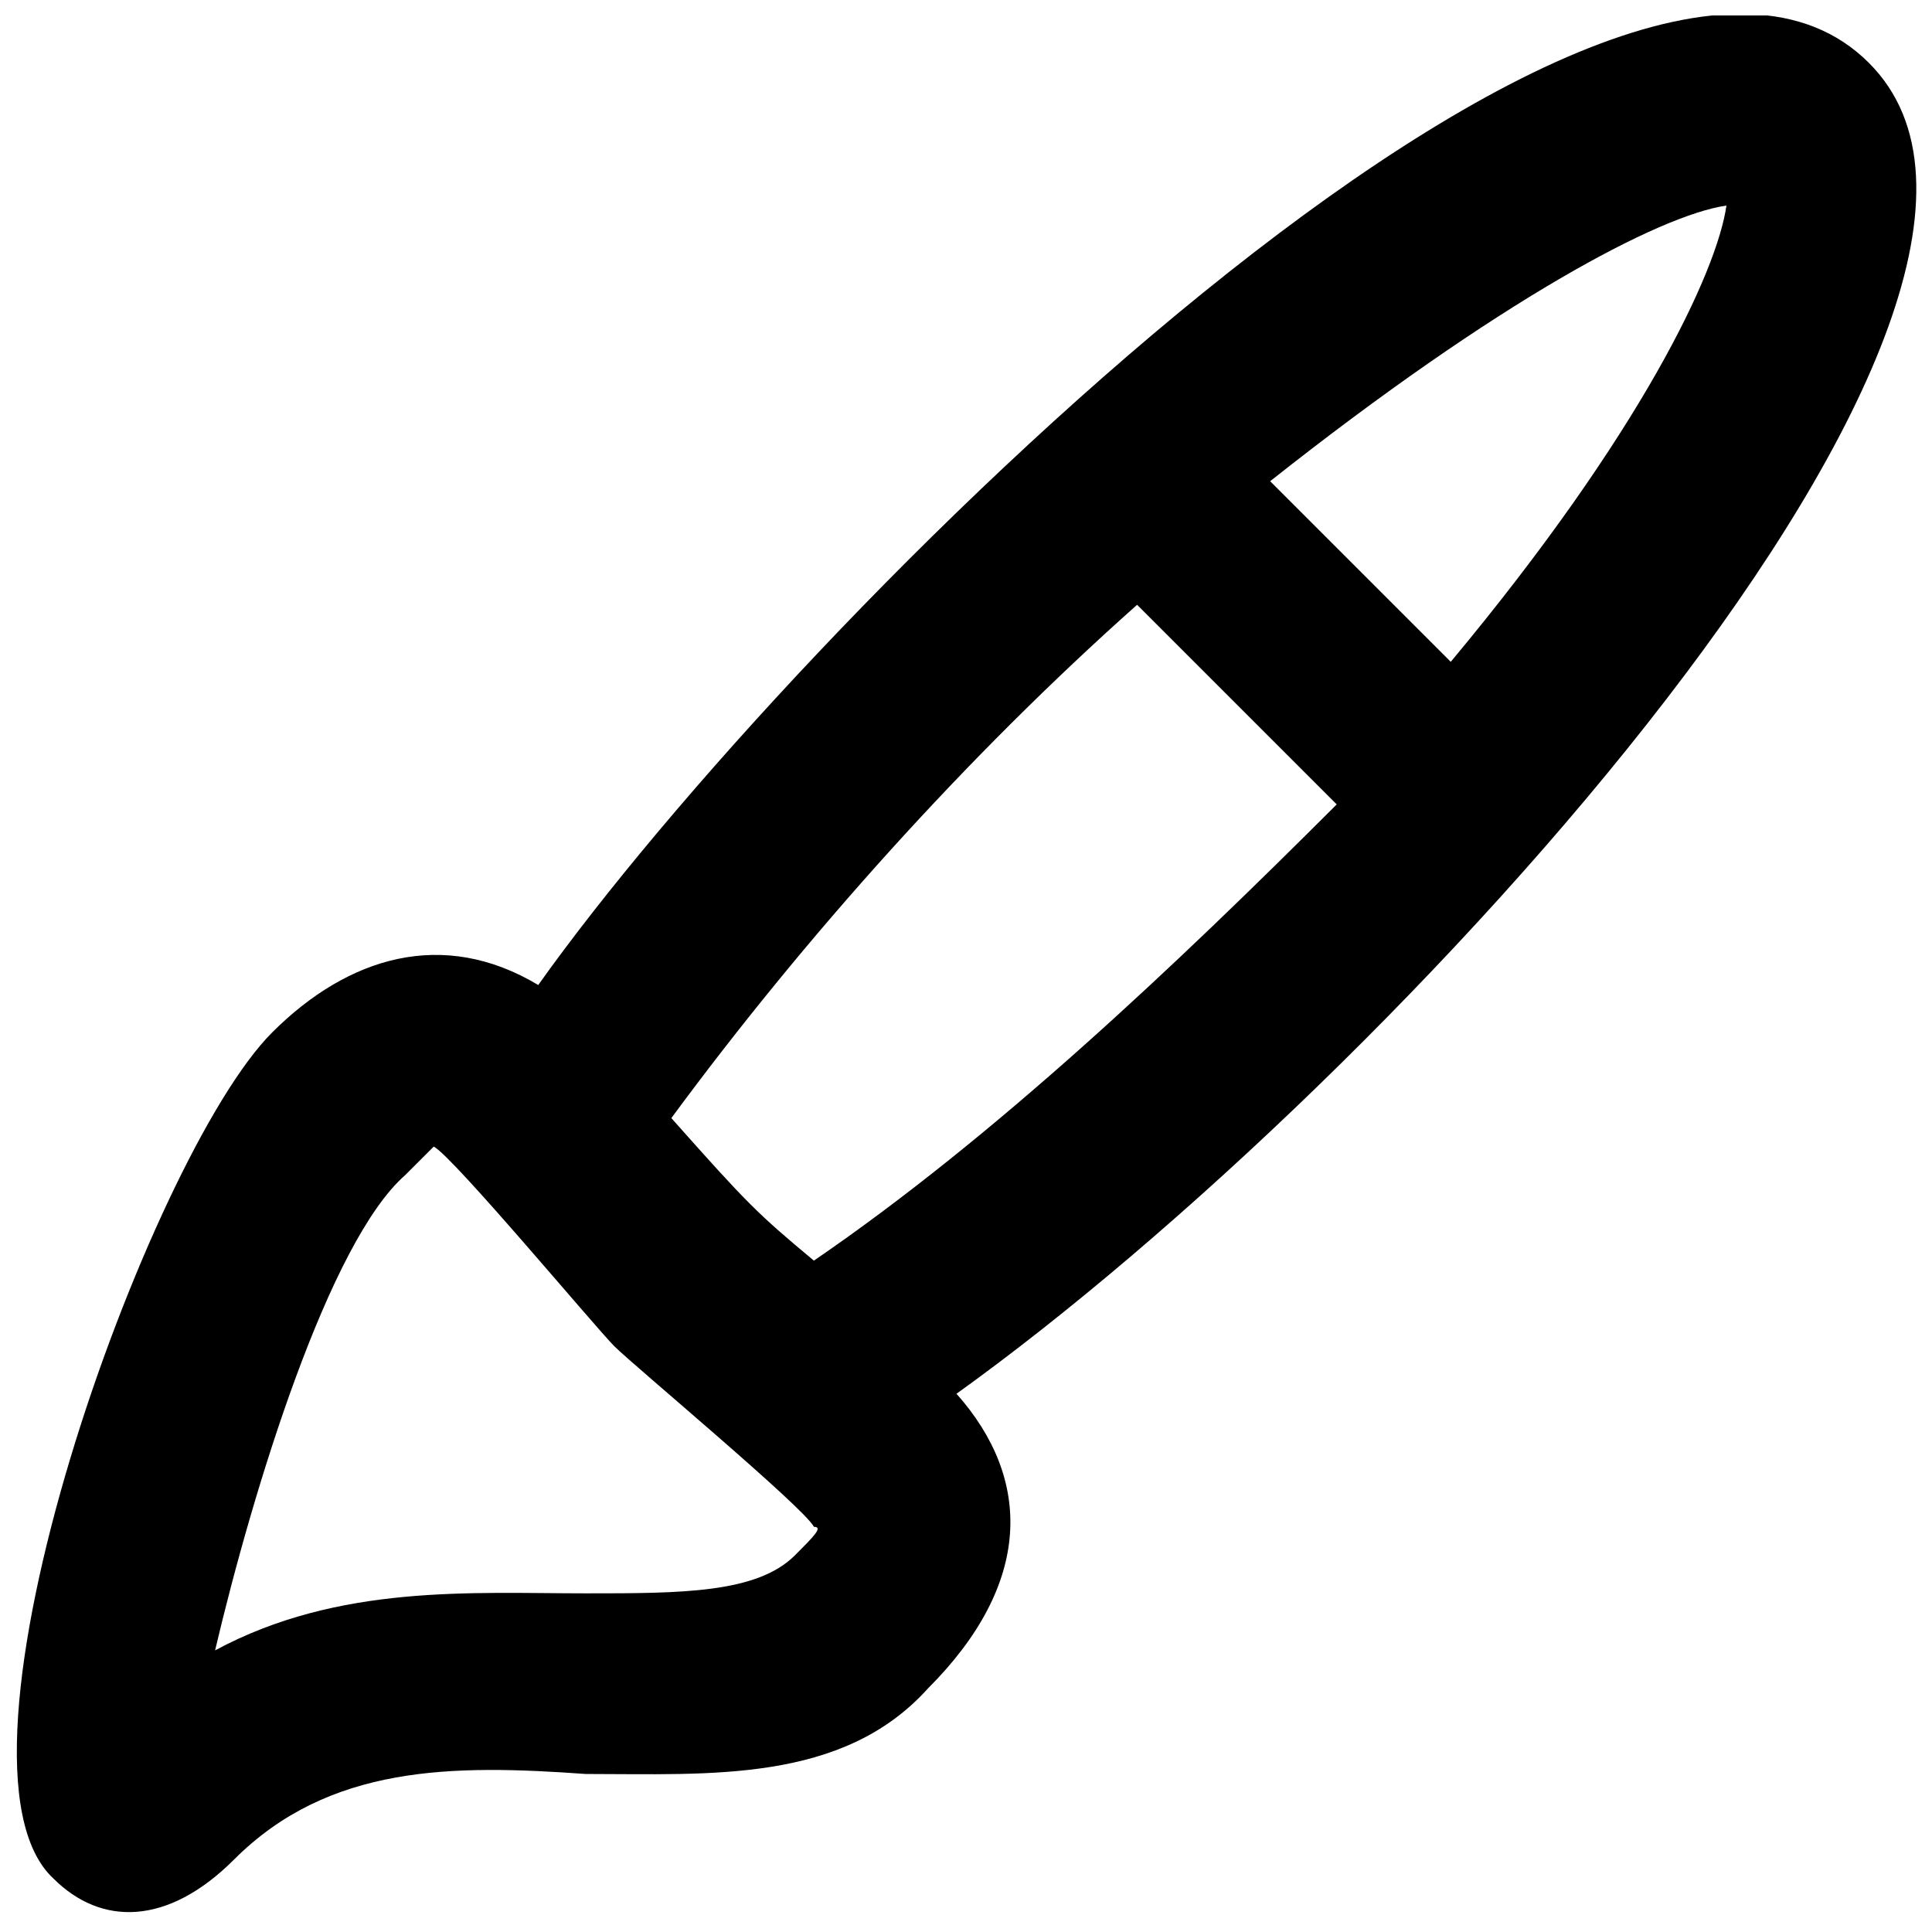 <?xml version="1.0" encoding="UTF-8"?>
<!-- Uploaded to: SVG Repo, www.svgrepo.com, Generator: SVG Repo Mixer Tools -->
<svg width="800px" height="800px" version="1.1" viewBox="144 144 512 512" xmlns="http://www.w3.org/2000/svg">
 <defs>
  <clipPath id="a">
   <path d="m148.09 148.09h503.81v502.91h-503.81z"/>
  </clipPath>
 </defs>
 <g clip-path="url(#a)">
  <path d="m639.31 160.69c-68.016-68.012-284.65 148.62-352.67 244.35-25.191-15.113-50.383-7.559-70.535 12.594-32.746 32.746-90.688 193.96-57.938 224.2 12.594 12.594 30.23 12.594 47.863-5.039 25.191-25.191 57.938-25.191 93.203-22.672 32.746 0 68.016 2.519 90.688-22.672 27.711-27.711 27.711-55.418 7.559-78.09 115.88-83.125 304.8-289.69 241.83-352.66zm-284.65 395.49c-10.078 10.074-30.23 10.074-55.418 10.074-30.23 0-65.496-2.519-98.242 15.113 10.078-42.824 30.23-108.32 50.383-125.95 5.039-5.039 7.559-7.559 7.559-7.559 5.031 2.523 42.816 47.867 47.855 52.906 5.039 5.039 50.383 42.824 52.898 47.863 2.519-0.004 0.004 2.516-5.035 7.555zm5.039-78.09c-15.113-12.594-17.633-15.113-37.785-37.785 35.266-47.863 78.09-95.723 123.43-136.03l52.898 52.898c-42.824 42.824-90.688 88.164-138.55 120.91zm168.77-158.7-47.863-47.863c60.461-47.863 103.29-70.535 120.92-73.051-2.519 17.633-22.672 60.457-73.055 120.91z"/>
 </g>
</svg>